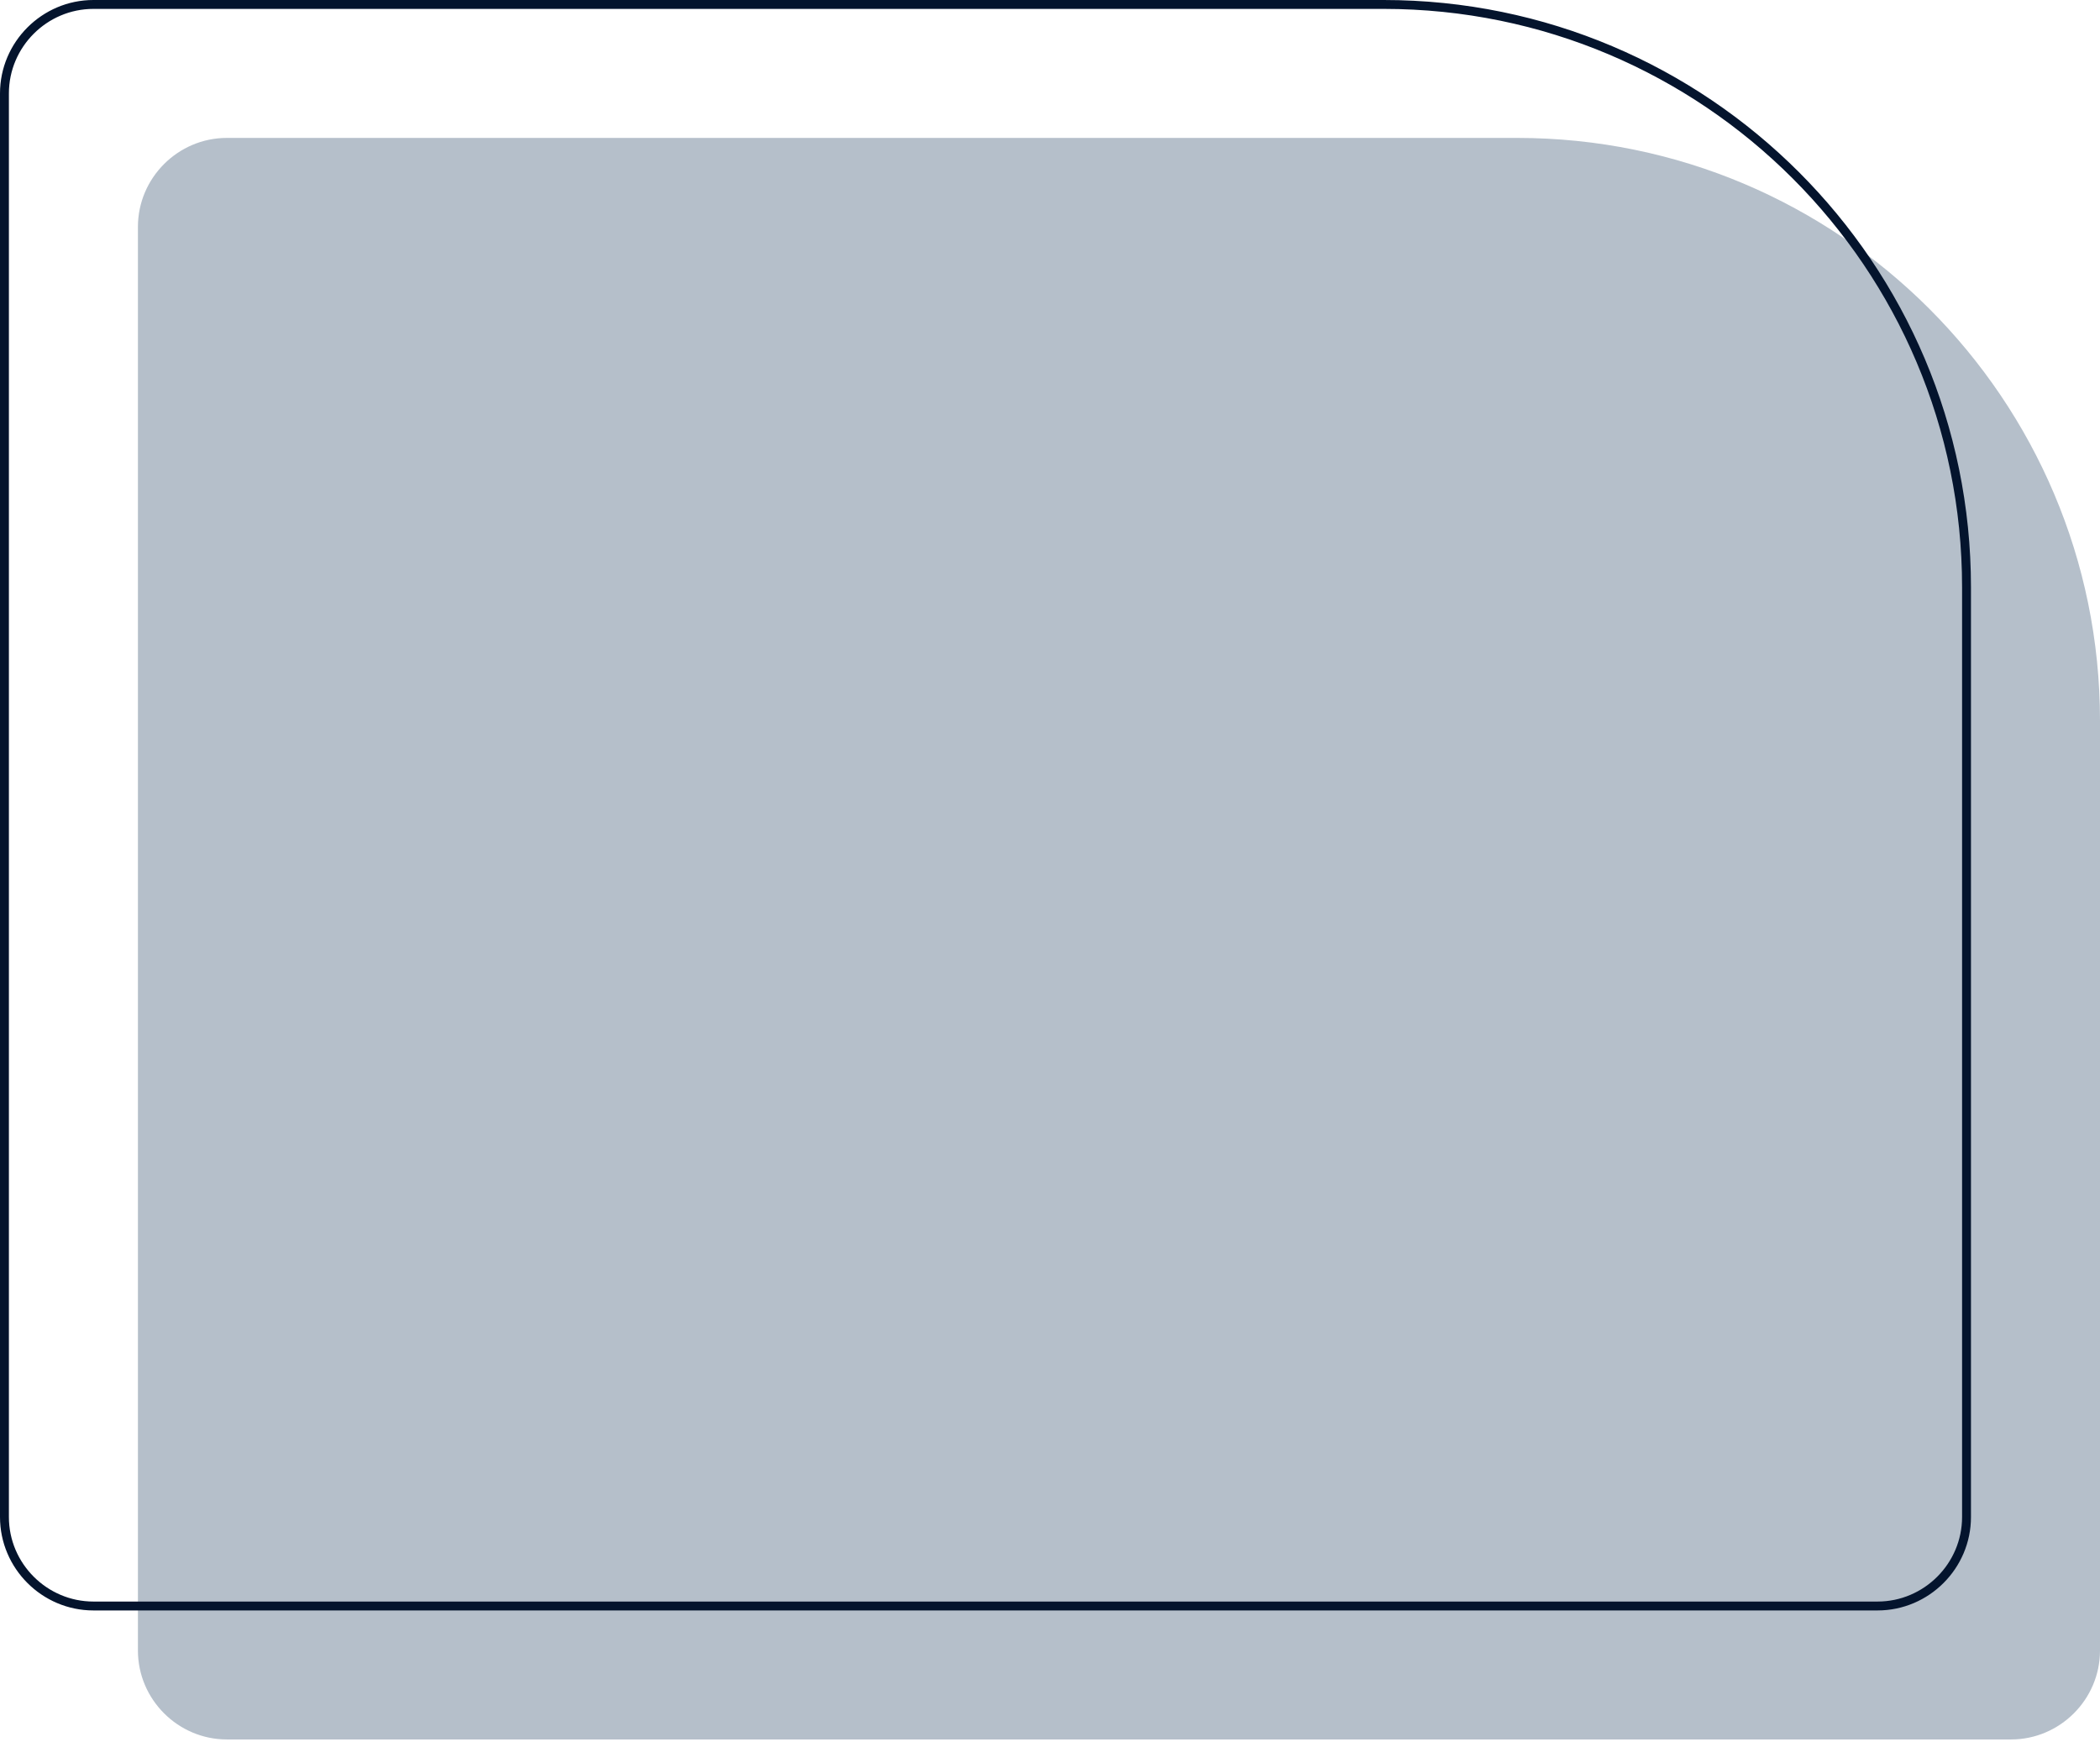 <?xml version="1.0" encoding="UTF-8"?>
<!-- Generator: Adobe Illustrator 27.8.0, SVG Export Plug-In . SVG Version: 6.00 Build 0)  -->
<svg xmlns="http://www.w3.org/2000/svg" xmlns:xlink="http://www.w3.org/1999/xlink" version="1.1" id="Shape" x="0px" y="0px" viewBox="0 0 472 391.5" style="enable-background:new 0 0 472 391.5;" xml:space="preserve">
<style type="text/css">
	.st0{fill-rule:evenodd;clip-rule:evenodd;fill:#B5BFCA;}
	.st1{fill-rule:evenodd;clip-rule:evenodd;fill:none;stroke:#04142D;stroke-width:2;stroke-miterlimit:10;}
</style>
<path class="st0" d="M51,31h290c72.3,0,131,58.7,131,131v209c0,11-9,20-20,20H51c-11,0-20-9-20-20V51C31,40,40,31,51,31z"></path>
<path class="st1" d="M21,1h290c72.3,0,131,58.7,131,131v209c0,11-9,20-20,20H21c-11,0-20-9-20-20V21C1,10,10,1,21,1z"></path>
</svg>

